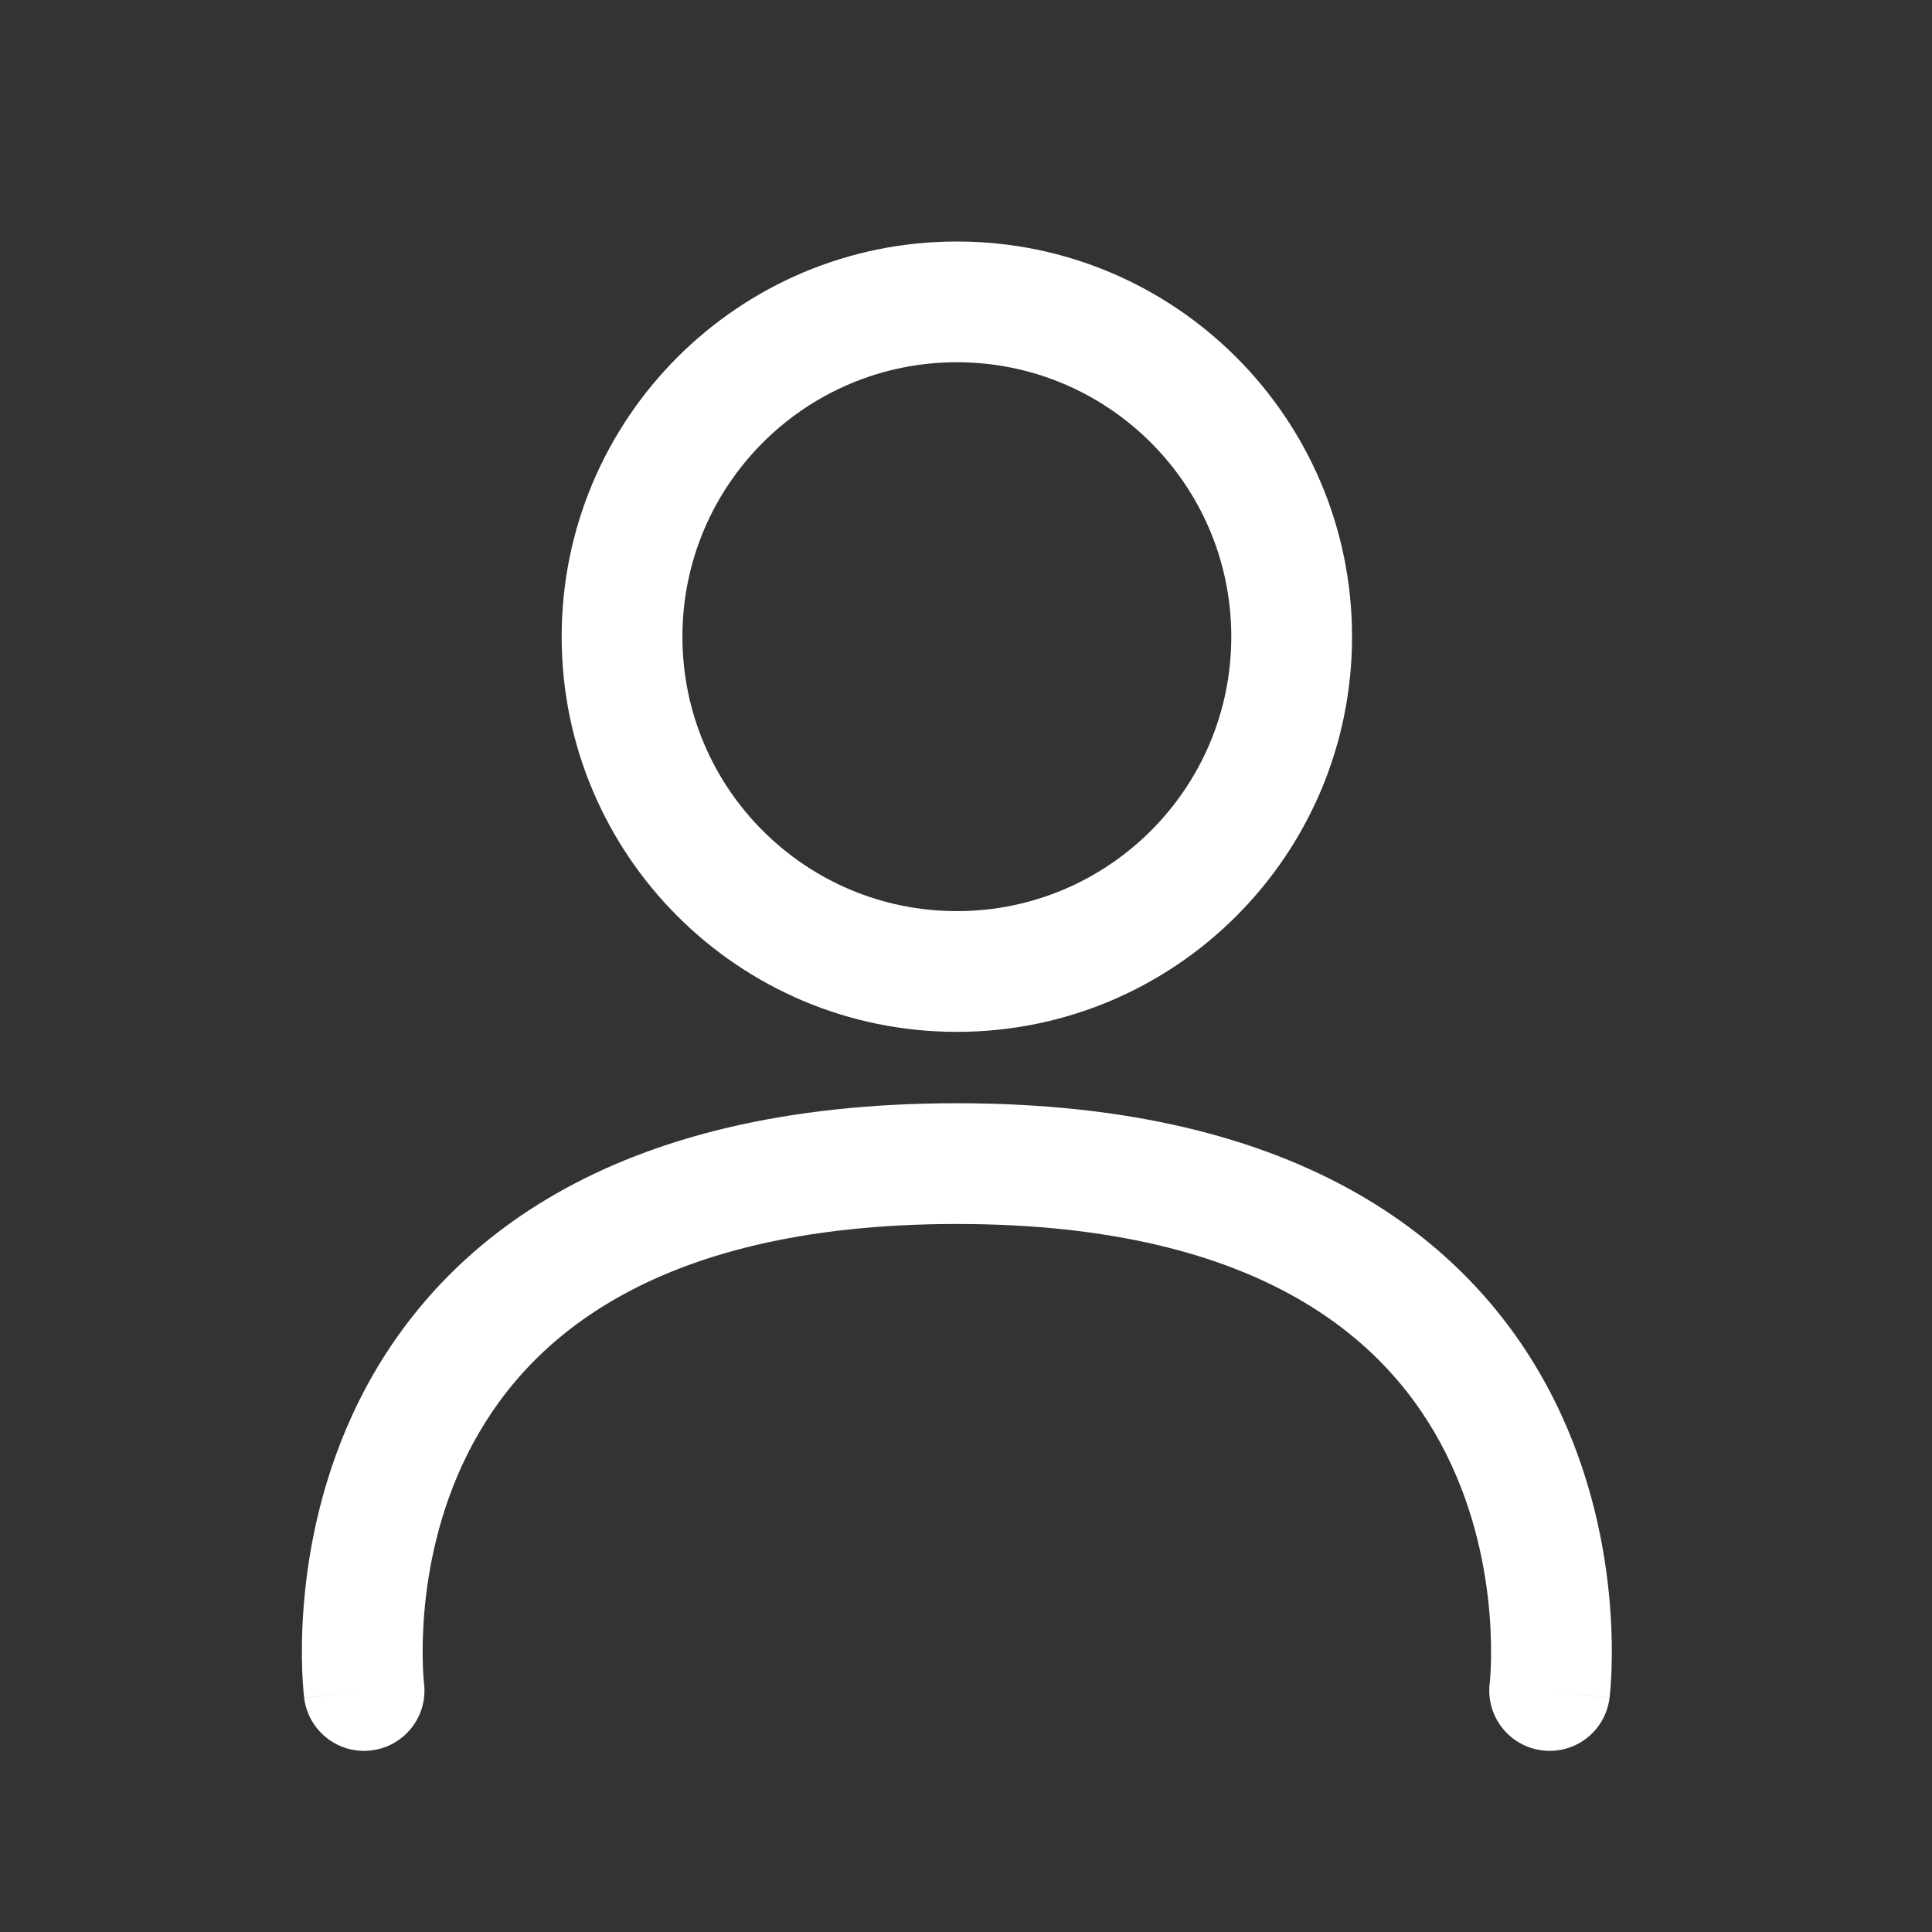 <?xml version="1.0" encoding="UTF-8"?> <svg xmlns="http://www.w3.org/2000/svg" width="32" height="32" viewBox="0 0 32 32" fill="none"><rect x="0" y="0" width="32" height="32" fill="#333333" stroke="none"/> <path fill-rule="evenodd" clip-rule="evenodd" d="M15.848 15.091C18.359 15.091 20.394 13.056 20.394 10.546C20.394 8.035 18.359 6 15.848 6C13.338 6 11.303 8.035 11.303 10.546C11.303 13.056 13.338 15.091 15.848 15.091ZM15.848 17.091C19.463 17.091 22.394 14.16 22.394 10.546C22.394 6.931 19.463 4 15.848 4C12.233 4 9.303 6.931 9.303 10.546C9.303 14.16 12.233 17.091 15.848 17.091Z" fill="white"></path> <path fill-rule="evenodd" clip-rule="evenodd" d="M7.023 27.877C7.023 27.878 7.023 27.878 7.023 27.879C7.09 28.426 6.701 28.924 6.154 28.992C5.606 29.061 5.107 28.672 5.038 28.124L6.03 28C5.038 28.124 5.038 28.123 5.038 28.123L5.038 28.121L5.037 28.118L5.036 28.108L5.033 28.079C5.031 28.056 5.027 28.024 5.024 27.985C5.018 27.907 5.01 27.797 5.005 27.661C4.996 27.389 4.996 27.008 5.034 26.553C5.109 25.65 5.336 24.426 5.954 23.189C6.578 21.942 7.594 20.695 9.216 19.768C10.831 18.845 12.989 18.273 15.848 18.273C18.708 18.273 20.866 18.845 22.481 19.768C24.103 20.695 25.119 21.942 25.743 23.189C26.361 24.426 26.588 25.65 26.663 26.553C26.701 27.008 26.701 27.389 26.692 27.661C26.687 27.797 26.679 27.907 26.673 27.985C26.669 28.024 26.666 28.056 26.664 28.079L26.661 28.108L26.66 28.118L26.659 28.121L26.659 28.123C26.659 28.123 26.659 28.124 25.667 28L26.659 28.124C26.59 28.672 26.091 29.061 25.543 28.992C24.996 28.924 24.608 28.426 24.674 27.879C24.674 27.879 24.674 27.879 24.674 27.878C24.674 27.878 24.674 27.877 24.674 27.877C24.674 27.877 24.674 27.877 24.674 27.877L24.674 27.878L24.675 27.871C24.676 27.861 24.678 27.844 24.68 27.819C24.684 27.77 24.689 27.692 24.693 27.589C24.7 27.384 24.7 27.083 24.67 26.719C24.609 25.987 24.427 25.029 23.954 24.084C23.487 23.149 22.731 22.214 21.489 21.505C20.24 20.791 18.443 20.273 15.848 20.273C13.254 20.273 11.457 20.791 10.208 21.505C8.966 22.214 8.21 23.149 7.743 24.084C7.27 25.029 7.088 25.987 7.027 26.719C6.997 27.083 6.997 27.384 7.004 27.589C7.008 27.692 7.013 27.77 7.017 27.819C7.019 27.844 7.021 27.861 7.022 27.871L7.023 27.879L7.023 27.878L7.023 27.877Z" fill="white"></path> </svg> 
